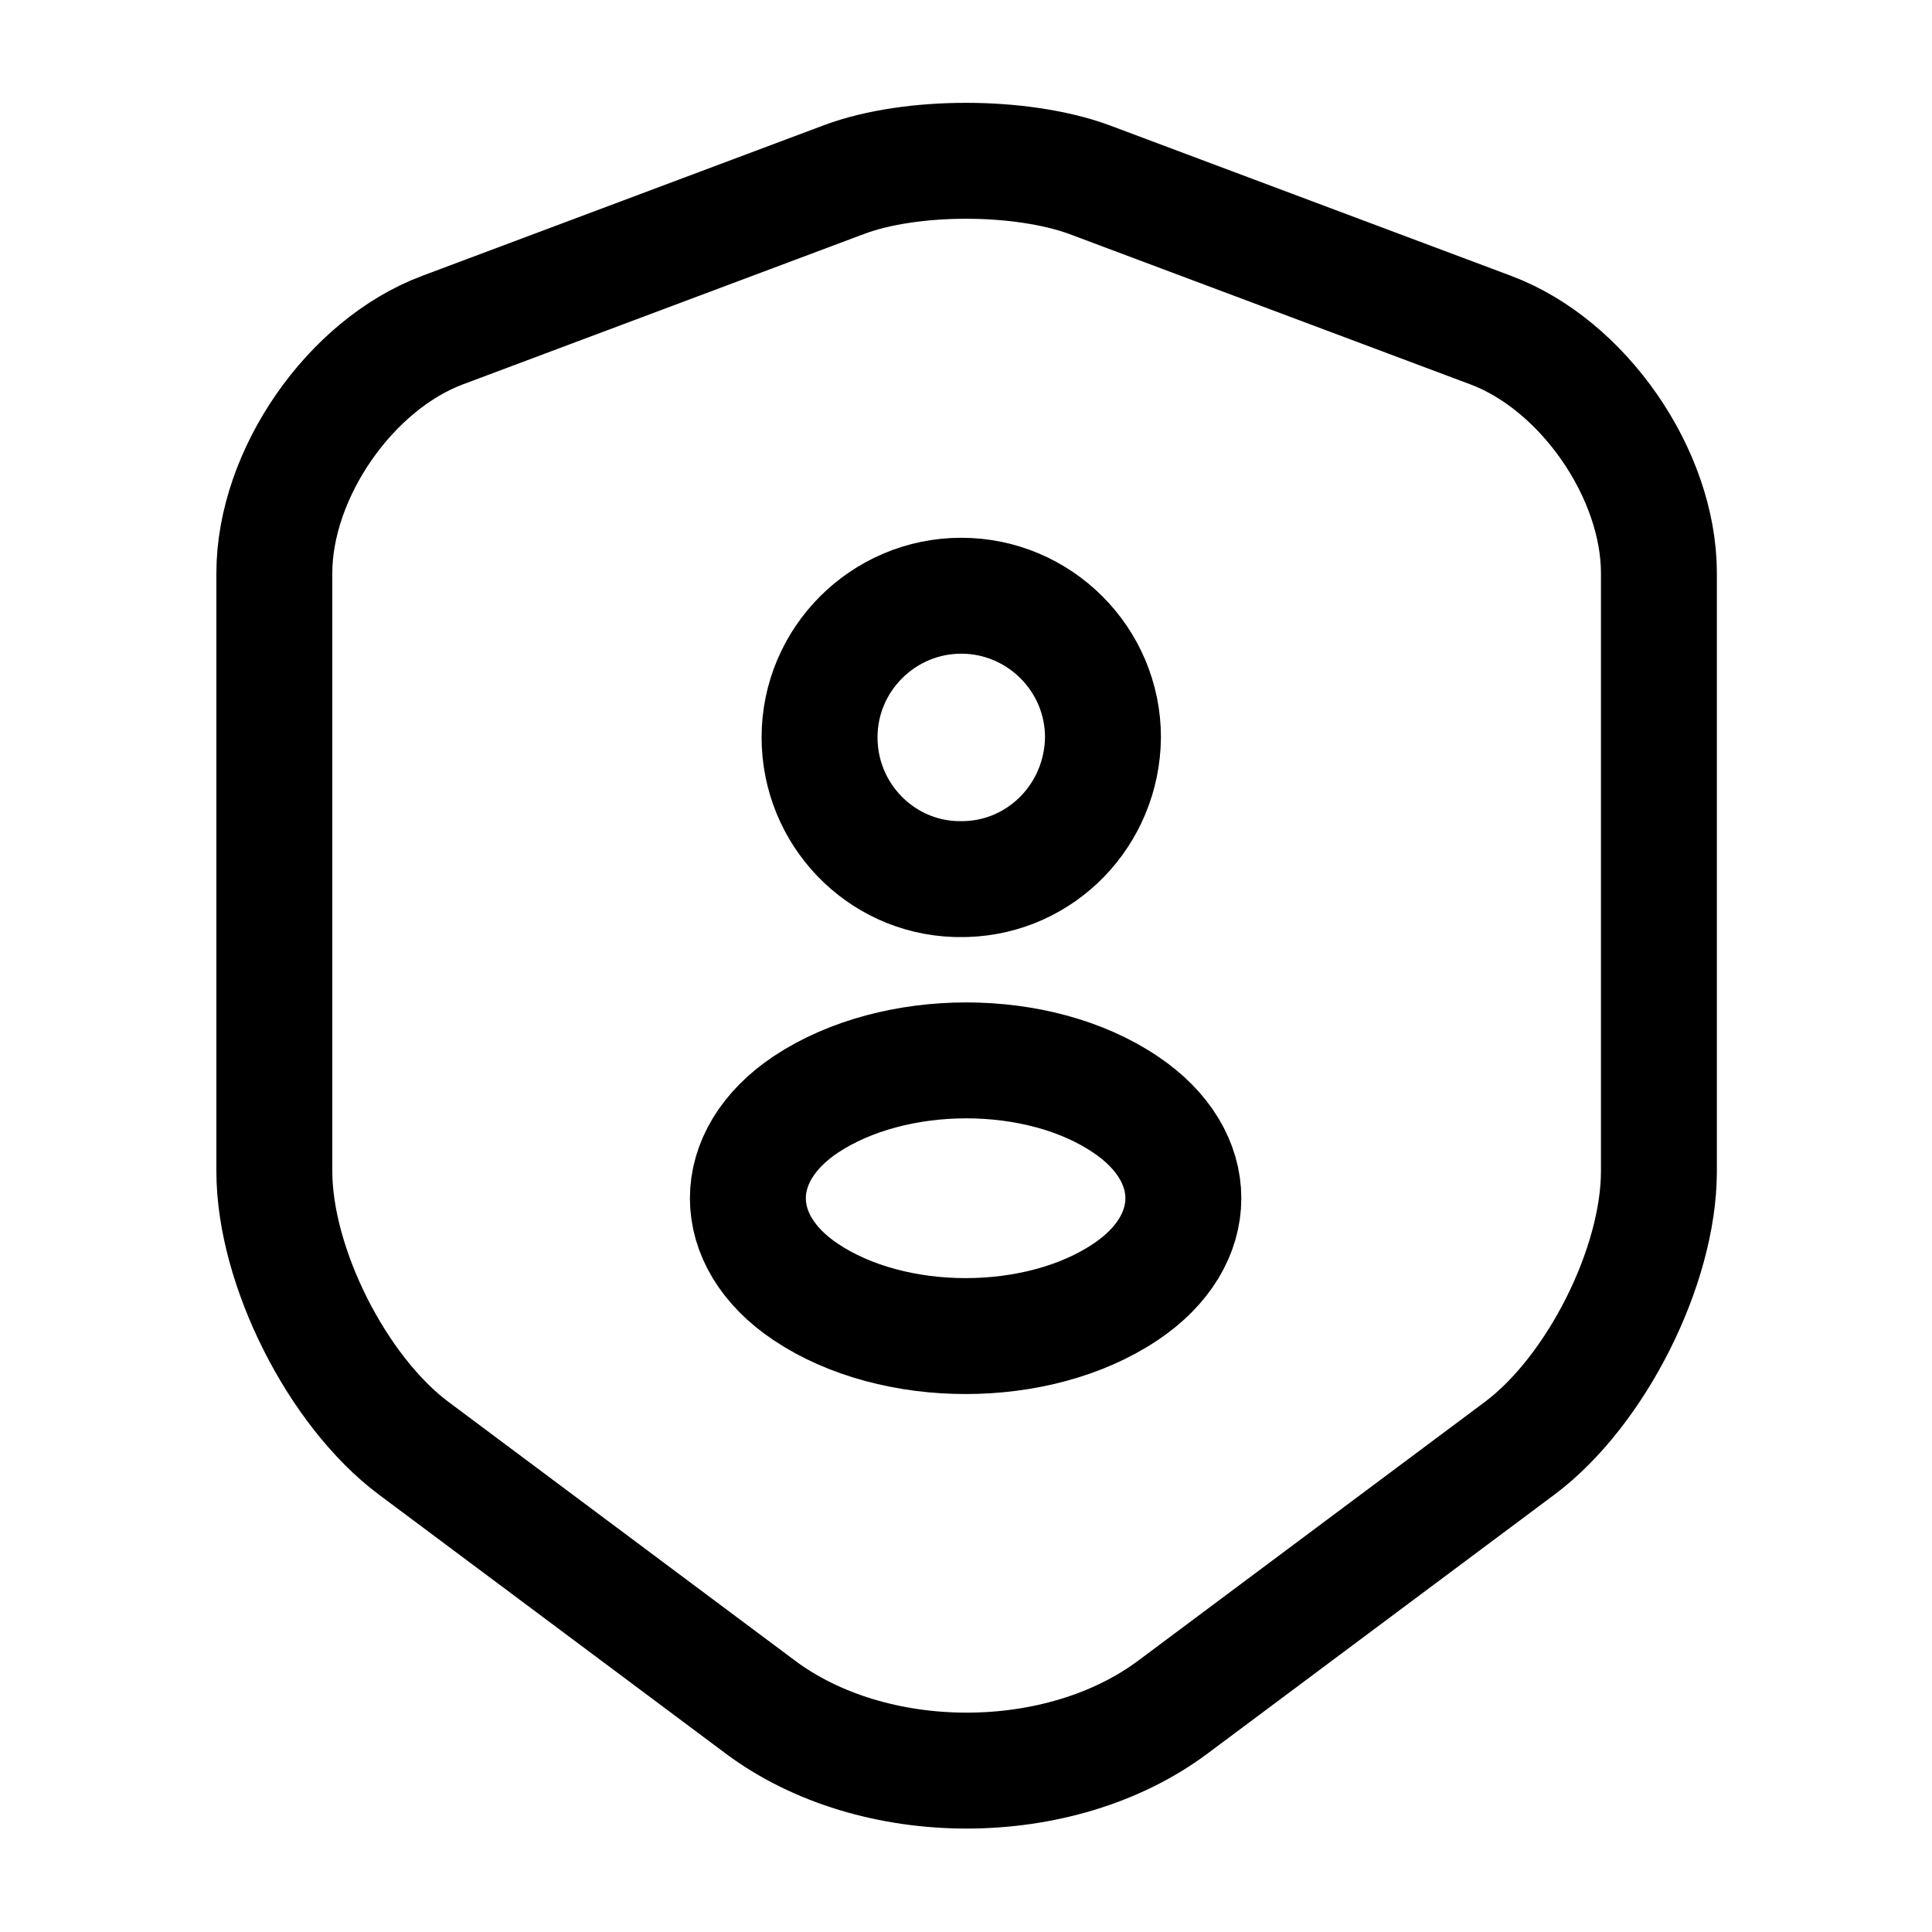 <svg width="20" height="20" viewBox="0 0 20 20" fill="none" xmlns="http://www.w3.org/2000/svg">
<path d="M8.74 1.858L4.582 3.417C3.623 3.775 2.84 4.908 2.84 5.933V12.125C2.84 13.108 3.49 14.4 4.282 14.992L7.865 17.667C9.04 18.55 10.973 18.55 12.148 17.667L15.732 14.992C16.523 14.4 17.173 13.108 17.173 12.125V5.933C17.173 4.908 16.39 3.775 15.431 3.417L11.273 1.858C10.565 1.6 9.431 1.6 8.74 1.858Z" stroke="black" stroke-width="1.2" stroke-linecap="round" stroke-linejoin="round"/>
<path d="M10.001 9.1C9.968 9.1 9.926 9.1 9.893 9.1C9.109 9.075 8.484 8.425 8.484 7.633C8.484 6.825 9.143 6.167 9.951 6.167C10.759 6.167 11.418 6.825 11.418 7.633C11.409 8.433 10.784 9.075 10.001 9.1Z" stroke="black" stroke-width="1.2" stroke-linecap="round" stroke-linejoin="round"/>
<path d="M8.342 11.433C7.542 11.967 7.542 12.842 8.342 13.375C9.251 13.983 10.742 13.983 11.65 13.375C12.45 12.842 12.45 11.967 11.65 11.433C10.751 10.825 9.259 10.825 8.342 11.433Z" stroke="black" stroke-width="1.2" stroke-linecap="round" stroke-linejoin="round"/>
</svg>
